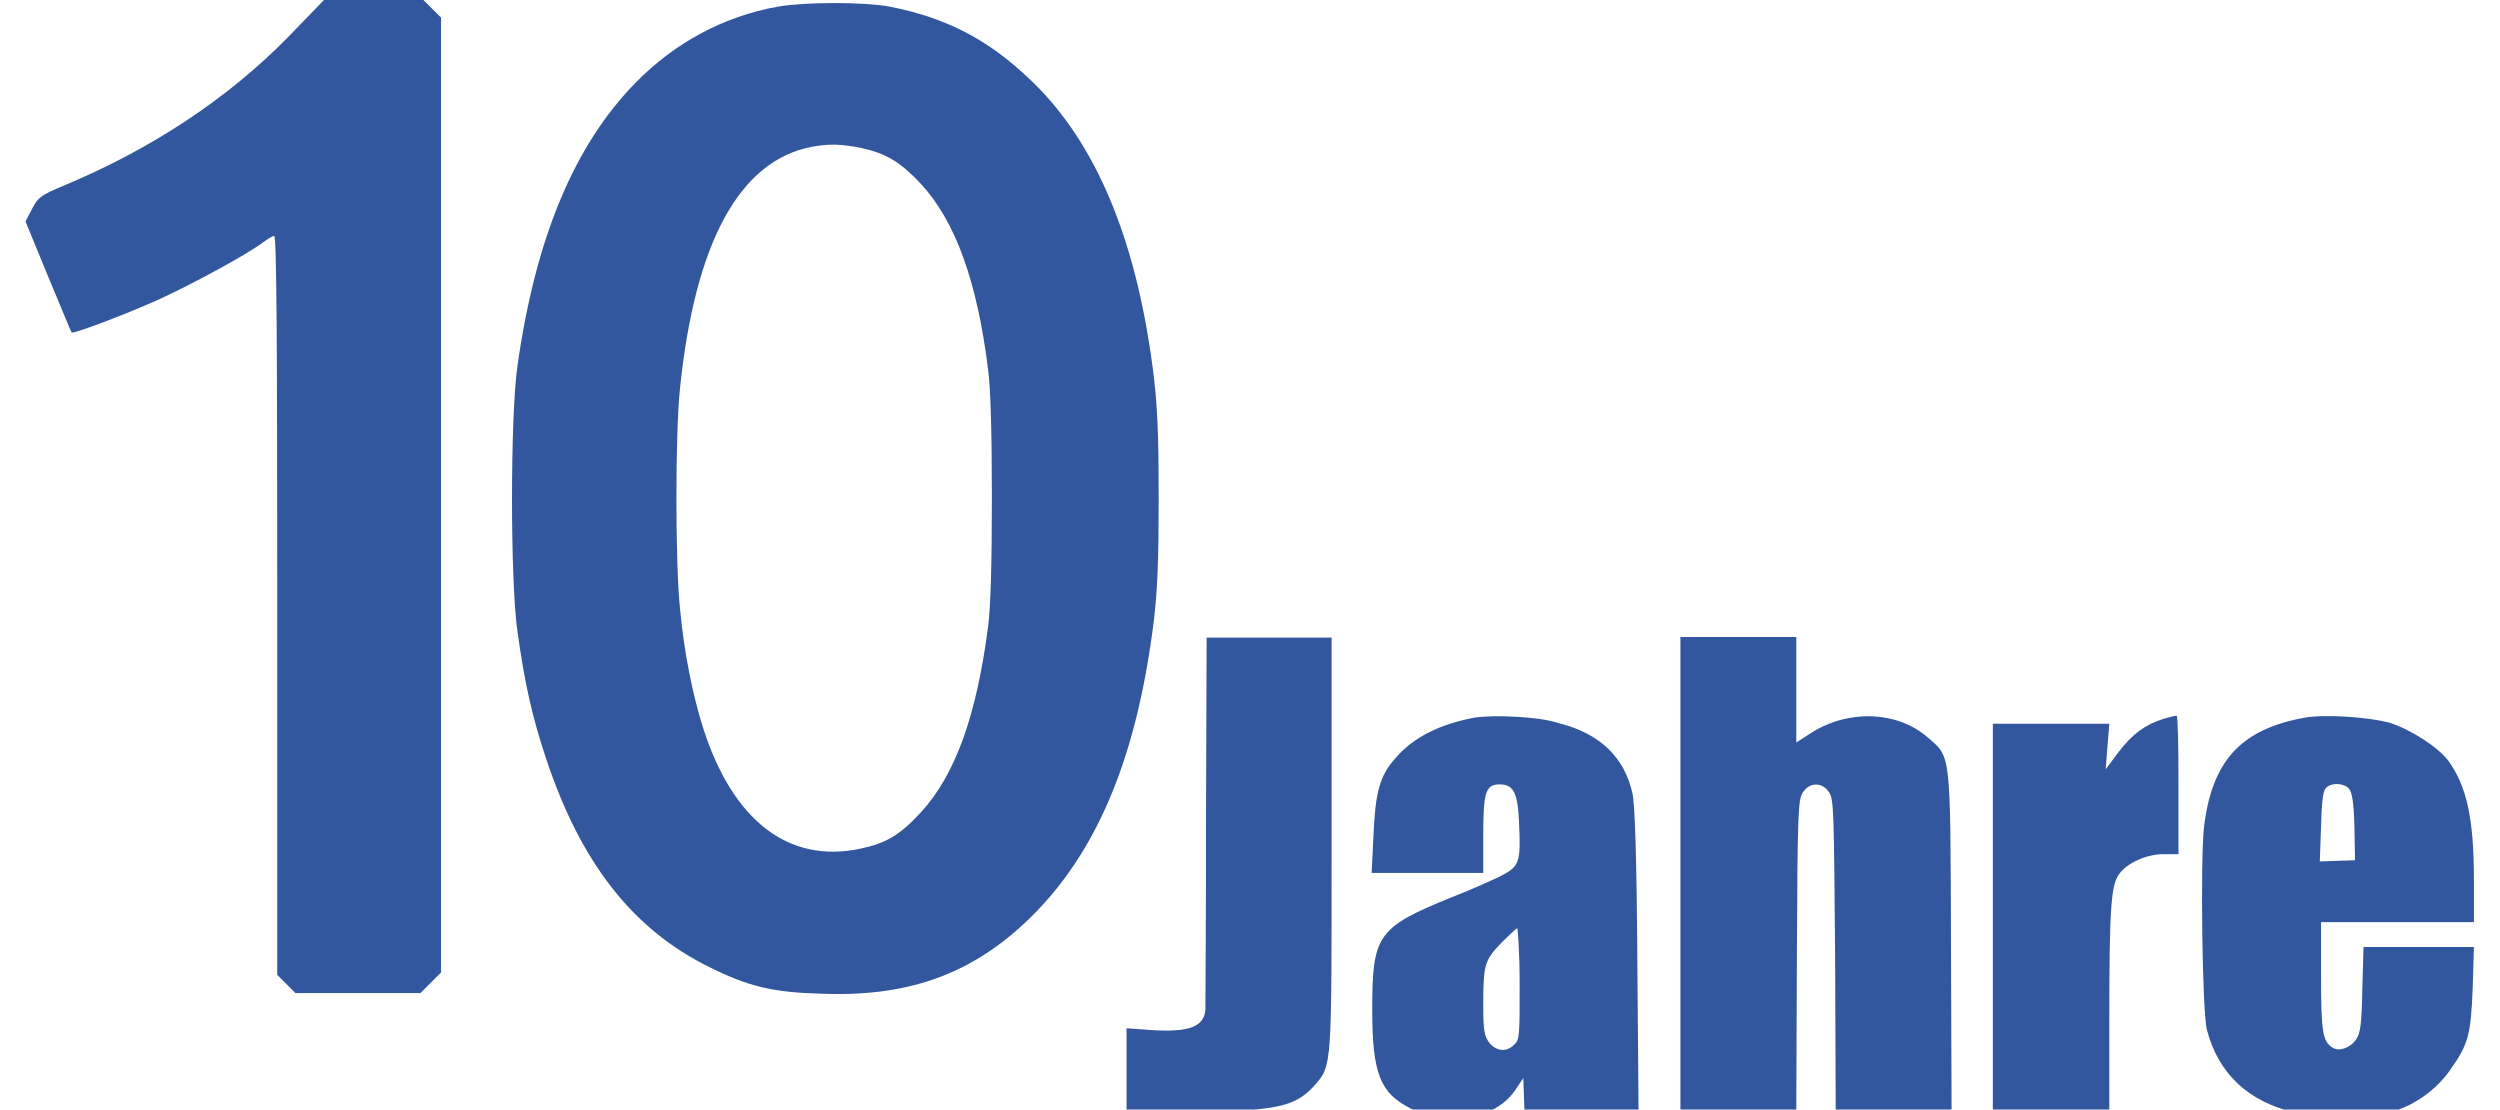 <?xml version="1.0" encoding="utf-8"?>
<!-- Generator: Adobe Illustrator 27.3.0, SVG Export Plug-In . SVG Version: 6.00 Build 0)  -->
<svg version="1.1" id="Gruppe_1_Bild" xmlns="http://www.w3.org/2000/svg" xmlns:xlink="http://www.w3.org/1999/xlink" x="0px"
	 y="0px" viewBox="0 0 412.1 182.9" style="enable-background:new 0 0 412.1 182.9;" xml:space="preserve">
<style type="text/css">
	.st0{fill-rule:evenodd;clip-rule:evenodd;fill:#32579F;}
</style>
<g>
	<path class="st0" d="M47.5,6.1c-10,10.2-22.6,18.5-37,24.5c-3.8,1.6-4.2,1.9-5.2,3.8l-1.1,2.1l3.7,9c2.1,5,3.8,9.2,3.9,9.3
		c0.2,0.3,8.5-2.8,14.3-5.4c5.7-2.6,14.5-7.4,17.2-9.4c0.8-0.6,1.6-1.1,1.9-1.1c0.4,0,0.5,18,0.5,60.9v60.9l1.5,1.5l1.5,1.5h10.3
		h10.3l1.7-1.7l1.7-1.7V81.5V2.9l-1.5-1.5L69.8,0l-8.2,0h-8.2L47.5,6.1z"/>
	<path class="st0" d="M128.2,1.1c-8.9,1.6-16.9,5.9-23.4,12.5C94.7,23.9,88.3,39.1,85.3,60.3c-1.2,8.3-1.2,35.6,0,43.8
		c1.2,8.7,2.5,14.3,4.7,20.9c5.7,17.2,14.3,28.2,26.9,34.4c6.4,3.2,10.5,4.2,18.5,4.4c15,0.6,25.8-3.6,35.5-13.6
		c10.4-10.8,16.6-26.1,19.3-47.9c0.6-5,0.8-10,0.8-20.1s-0.2-15.1-0.8-20.1c-2.6-21.3-8.8-36.9-18.7-47.3
		C164,7.1,156.8,3.1,146.7,1.1C142.3,0.3,132.8,0.3,128.2,1.1z M142,24.4c4.1,0.9,6.4,2.3,9.8,5.9c5.7,6.2,9.3,16.1,11.1,30.8
		c0.4,3.2,0.6,10.2,0.6,21s-0.2,17.8-0.6,21c-1.9,14.8-5.4,24.6-11.1,30.8c-3.4,3.7-5.7,5.1-10,6c-11.8,2.5-21-4.6-25.9-19.9
		c-1.7-5.4-3.1-12.2-3.8-19.6c-0.8-7.4-0.8-29.1,0-36.5c2.5-24,9.8-37.4,21.7-39.7C136.6,23.7,138.5,23.7,142,24.4z"/>
	<path class="st0" d="M198.8,135.1c0,16.5-0.1,30.6-0.1,31.3c-0.2,2.8-2.6,3.8-8.8,3.4l-4.2-0.3v6.8v6.9h10.2
		c14.3,0,17.6-0.7,20.8-4.3c2.9-3.3,2.8-2.9,2.8-40.1v-33.7h-10.3h-10.3L198.8,135.1z"/>
	<path class="st0" d="M277,144.1v39.1h9.6h9.5l0.1-25.7c0.1-23.7,0.2-25.8,1-26.9c1.1-1.7,3.2-1.7,4.3,0c0.8,1.1,0.8,3.3,1,26.9
		l0.1,25.7h9.6h9.5l-0.1-28c-0.1-31.7,0-30.3-3.9-33.7c-5.1-4.4-13.4-4.6-19.6-0.4l-2,1.3v-8.7v-8.7h-9.6H277V144.1z"/>
	<path class="st0" d="M243,118.3c-5.7,1.1-10,3.2-13,6.7c-2.6,2.9-3.3,5.7-3.6,12.8l-0.3,6.1h9.2h9.2v-6.3c0-7,0.4-8.3,2.7-8.3
		s3,1.4,3.2,6.3c0.3,6.7,0.1,7.2-3.2,8.9c-1.5,0.7-5,2.3-7.9,3.4c-12.3,5-13.1,6.2-13.1,18.6c0,10.4,1.3,13.7,6.3,16.2
		c2.1,1.1,3.4,1.3,6.7,1.5c3.6,0.1,4.2,0,6.5-1.1c1.8-0.9,3-1.9,4-3.3l1.4-2.1l0.1,2.8l0.1,2.8h9.4h9.4l-0.2-25
		c-0.1-16.6-0.4-25.8-0.8-27.5c-1.3-5.9-5.3-9.9-12.2-11.6C253.8,118.1,246,117.8,243,118.3z M250.5,162.2c0,8.5,0,9.2-0.9,10
		c-1.3,1.3-2.9,1.1-4.1-0.3c-0.8-1.1-1-1.9-1-6.1c0-6.8,0.2-7.5,3-10.4c1.3-1.3,2.5-2.4,2.6-2.4S250.5,157.1,250.5,162.2z"/>
	<path class="st0" d="M356.6,118.5c-3.1,1-5.1,2.5-7.4,5.5l-2.1,2.8l0.3-3.8l0.3-3.7h-9.6h-9.6v32v32h9.6h9.6l0-15.7
		c0-18,0.3-21.7,1.6-23.5c1.4-1.9,4.5-3.3,7.4-3.3h2.4v-11.4c0-6.3-0.1-11.4-0.3-11.4C358.7,117.9,357.7,118.2,356.6,118.5z"/>
	<path class="st0" d="M379.9,118.3c-10.5,1.9-15.3,7.1-16.6,18.1c-0.6,5.3-0.3,30.6,0.5,33.4c1.9,7.2,6.8,11.8,14.5,13.6
		c4.1,1,14,0.7,17.1-0.5c3.3-1.2,6.6-3.7,8.6-6.7c2.9-4.1,3.3-5.7,3.6-13.4l0.2-6.7h-9.1h-9.1l-0.2,7c-0.1,5.6-0.3,7.2-1,8.2
		c-0.9,1.4-2.8,2.1-3.9,1.4c-1.6-1-1.9-2.5-1.9-11.7v-9h12.6h12.6v-7c0-10.1-1.2-15.5-4.3-19.7c-1.7-2.2-6.2-5.1-9.7-6.2
		C390.2,118.2,383.3,117.7,379.9,118.3z M387.2,130c0.5,0.6,0.8,2.1,0.9,6.3l0.1,5.5l-2.9,0.1l-2.9,0.1l0.2-5.7
		c0.1-3.9,0.3-5.9,0.8-6.4C384.2,129,386.3,129,387.2,130z"/>
</g>
</svg>
